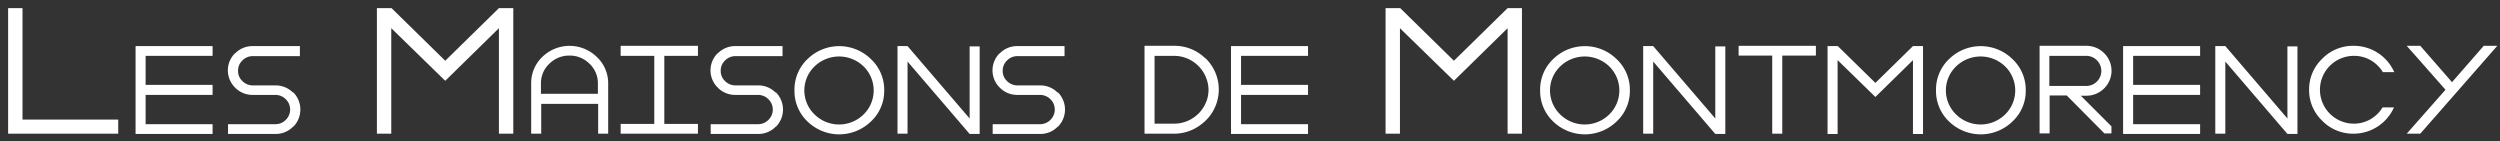 <svg xmlns="http://www.w3.org/2000/svg" xmlns:xlink="http://www.w3.org/1999/xlink" width="922" height="52" viewBox="0 0 922 52">
	<rect x="0" y="0" width="922" height="52" fill="#333333" stroke="none"/>
	<defs>
		<path id="lettre-s" d="M24.1,17a9,9,0,0,1,.1,12.7H24.1a8.9,8.9,0,0,1-6.5,2.7H0.1V28.8H17.5a5.3,5.3,0,0,0,3.9-1.6,5.3,5.3,0,0,0,0-7.6A5.4,5.4,0,0,0,17.5,18H9.2a8.9,8.9,0,0,1-6.5-2.7A8.9,8.9,0,0,1,2.6,2.7H2.7A8.9,8.9,0,0,1,9.2,0H26.6V3.7H9.3A5.3,5.3,0,0,0,5.4,5.3,5.1,5.1,0,0,0,3.8,9.1a5,5,0,0,0,1.6,3.8,5.4,5.4,0,0,0,3.9,1.6h8.3a8.9,8.9,0,0,1,6.5,2.7"/>
		<polygon id="lettre-e" points="28.4 3.6 3.7 3.6 3.7 14.3 28.4 14.3 28.4 18 3.7 18 3.7 28.8 28.4 28.8 28.4 32.4 0 32.4 0 0 28.4 0 28.4 3.6"/>
		<path id="lettre-o" d="M25.5,7.5a13,13,0,0,0-18.1,0,12.3,12.3,0,0,0-.3,17.4l0.3,0.3a12.9,12.9,0,0,0,18.1,0,12.4,12.4,0,0,0,.2-17.5l-0.2-.2m2.7,20.3a16.8,16.8,0,0,1-23.4,0A15.5,15.5,0,0,1,0,16.3,15.5,15.5,0,0,1,4.8,4.8a16.7,16.7,0,0,1,23.4,0,15.5,15.5,0,0,1,4.9,11.5,15.4,15.4,0,0,1-4.9,11.5"/>
		<polygon id="lettre-n" points="30.3 0.1 30.3 32.4 26.6 32.4 3.7 5.7 3.7 32.3 0 32.3 0 0 3.7 0 26.6 26.7 26.6 0.1 30.3 0.1"/>
		<polygon id="lettre-m" points="50.3 0 50.3 46.3 45 46.3 45 7.4 25.2 26.8 5.3 7.4 5.3 46.3 0 46.3 0 0 5.3 0 5.4 0 25.2 19.4 45 0 50.3 0"/>
	</defs>
	<g fill="#fff">
		<polygon points="8.3 3 8.3 44.1 43.6 44.1 43.6 49.3 3 49.3 3 3 8.3 3"/>
		<use x="50" y="17" xlink:href="#lettre-e"/>
		<use x="84" y="17" xlink:href="#lettre-s"/>
		<use x="139" y="3" xlink:href="#lettre-m"/>
		<path d="M199.6,34.6h20.9V30.8a9.8,9.8,0,0,0-3.1-7.3,10.2,10.2,0,0,0-7.4-3,10.3,10.3,0,0,0-7.4,3,9.8,9.8,0,0,0-3.1,7.3v3.8ZM200,21a14.4,14.4,0,0,1,20.1,0,13.3,13.3,0,0,1,4.2,9.9V49.3h-3.7v-11H199.6v11h-3.7V30.8A13.3,13.3,0,0,1,200,21"/>
		<polygon points="257.4 20.6 245 20.6 245 45.7 257.4 45.7 257.4 49.3 228.9 49.3 228.9 45.7 241.3 45.7 241.3 20.6 228.9 20.6 228.9 16.9 257.4 16.9 257.4 20.6"/>
		<use x="262" y="17" xlink:href="#lettre-s"/>
		<use x="293" y="17" xlink:href="#lettre-o"/>
		<use x="331" y="17" xlink:href="#lettre-n"/>
		<use x="366" y="17" xlink:href="#lettre-s"/>
		<path d="M444.9,37.5a12.3,12.3,0,0,0,.8-4.4h0a11.7,11.7,0,0,0-.7-3.9,12.4,12.4,0,0,0-3.6-5.4,12.6,12.6,0,0,0-8.5-3.2h-7.1v25H433a12.5,12.5,0,0,0,7.3-2.3,12.4,12.4,0,0,0,4.6-5.9m-0.4-16a16,16,0,0,1-1.4,24.4A16.2,16.2,0,0,1,433,49.3H422.1V16.9H433a16.1,16.1,0,0,1,11.5,4.6"/>
		<use x="454" y="17" xlink:href="#lettre-e"/>
		<use x="511" y="3" xlink:href="#lettre-m"/>
		<use x="568" y="17" xlink:href="#lettre-o"/>
		<use x="606" y="17" xlink:href="#lettre-n"/>
		<polygon points="653.6 49.3 653.6 20.5 641.2 20.5 641.2 16.9 669.7 16.9 669.7 20.5 657.3 20.5 657.3 49.3 653.6 49.3"/>
		<use transform="translate(674,17) scale(0.7)" x="0" y="0" xlink:href="#lettre-m"/>
		<use x="714" y="17" xlink:href="#lettre-o"/>
		<path d="M755.8,20.5V31.7h13.5a5.5,5.5,0,0,0,4-1.6,5.5,5.5,0,0,0,0-7.9,5.5,5.5,0,0,0-4-1.6H755.8Zm13.5,14.8h-1.9l11.3,11.3v2.6h-2.6l-13.9-14h-6.3v14h-3.7V16.9h17.2a9.2,9.2,0,0,1,6.6,2.7,9.1,9.1,0,0,1,0,13,9.2,9.2,0,0,1-6.6,2.7"/>
		<use x="783" y="17" xlink:href="#lettre-e"/>
		<use x="817" y="17" xlink:href="#lettre-n"/>
		<path d="M878.7,39.6h4.2a16.3,16.3,0,0,1-15,9.7,15.8,15.8,0,0,1-11.5-4.8,15.5,15.5,0,0,1-4.8-11.4,15.5,15.5,0,0,1,4.8-11.4A15.8,15.8,0,0,1,868,16.9a16.3,16.3,0,0,1,15,9.7h-4.2a12.8,12.8,0,0,0-4.5-4.4,12.3,12.3,0,0,0-6.2-1.6,12.5,12.5,0,0,0-12.5,12.5A12.5,12.5,0,0,0,868,45.6a12.3,12.3,0,0,0,6.2-1.6,12.7,12.7,0,0,0,4.5-4.4"/>
		<polygon points="921 16.9 892.6 49.3 887.6 49.3 901.9 33.1 887.6 16.9 892.6 16.9 904.3 30.3 916 16.9 921 16.9"/>
	</g>
</svg>